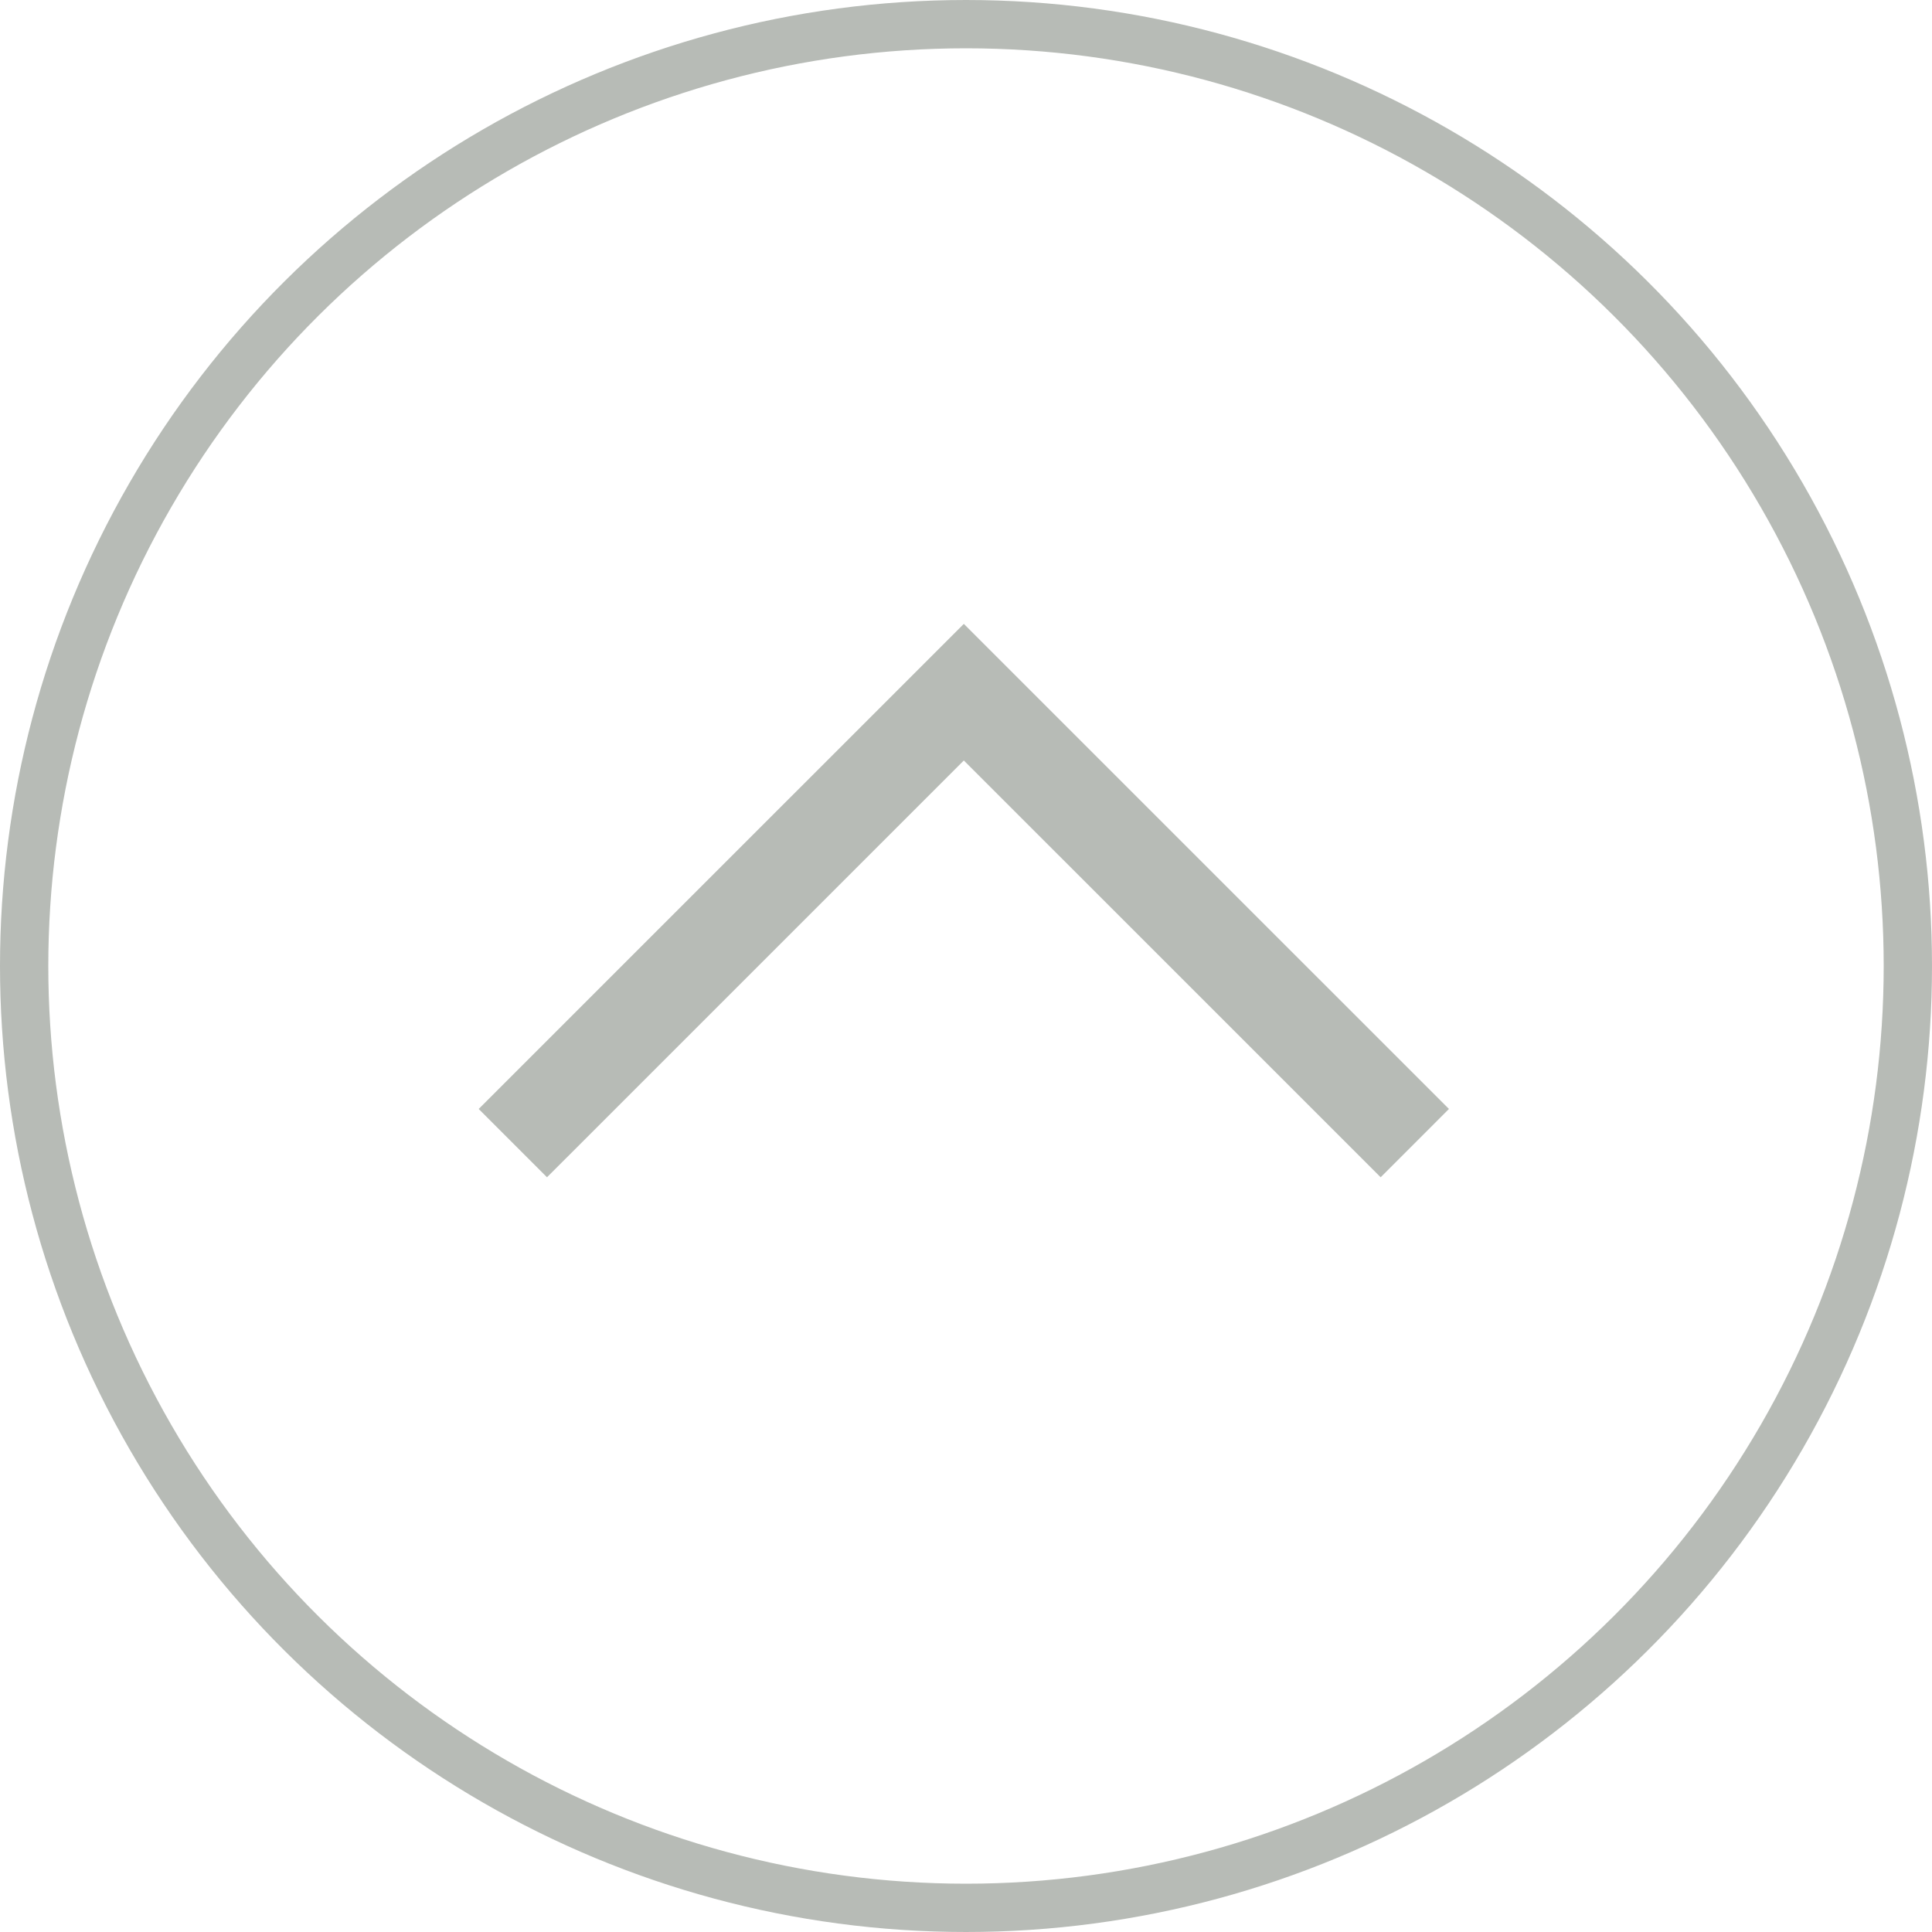 <svg xmlns="http://www.w3.org/2000/svg" width="40" height="40" viewBox="0 0 40 40"><defs><style>.a,.b,.d{fill:none;}.a,.b{stroke:#b7bbb6;}.b{stroke-width:2px;}.c{stroke:none;}</style></defs><g transform="translate(0 40) rotate(-90)"><g class="a"><circle class="c" cx="20" cy="20" r="20"/><circle class="d" cx="20" cy="20" r="19.5"/></g><path class="b" d="M4613.011,468.62l-9.336,9.337,9.336,9.337" transform="translate(4629.344 497.912) rotate(180)"/></g></svg>